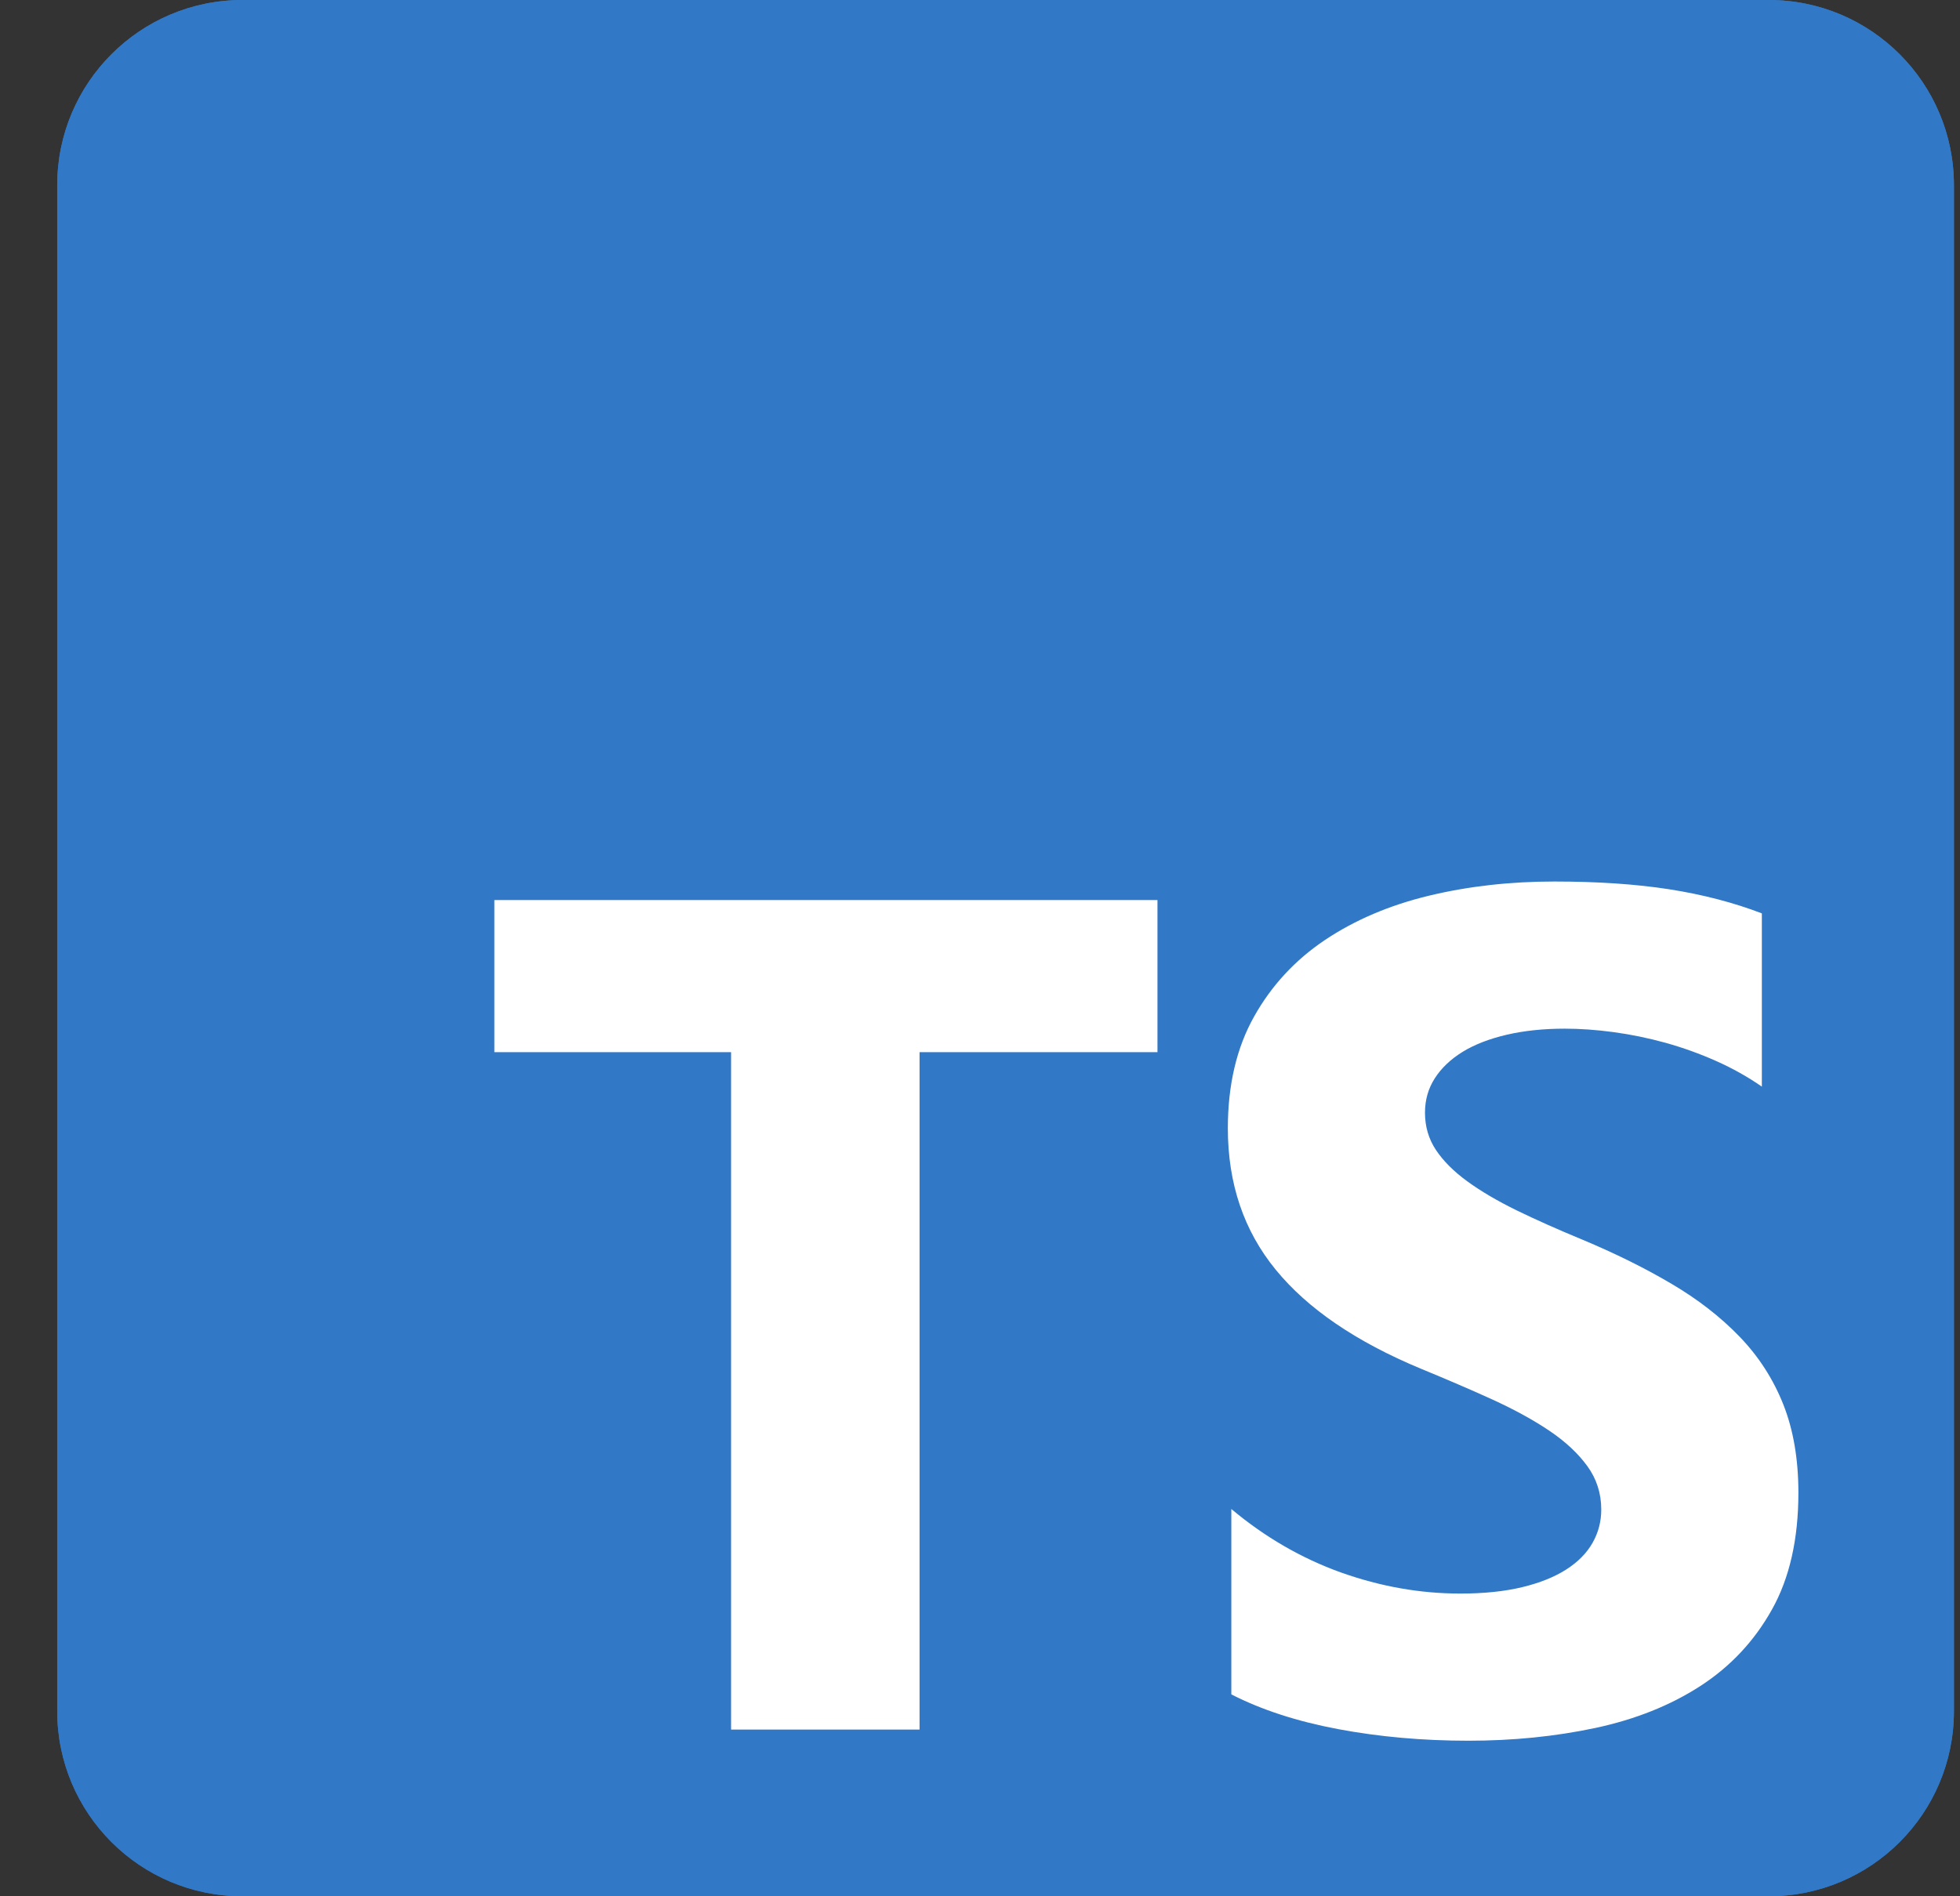 <svg width="31" height="30" viewBox="0 0 31 30" fill="none" xmlns="http://www.w3.org/2000/svg">
<rect x="0" y="0" width="31" height="30" fill="#333333" stroke="none"/>
<g clip-path="url(#clip0_505_166)">
<path d="M27.975 0H3.834C2.216 0 0.905 1.312 0.905 2.93V27.071C0.905 28.689 2.216 30 3.834 30H27.975C29.593 30 30.904 28.689 30.904 27.071V2.93C30.904 1.312 29.593 0 27.975 0Z" fill="#3178C6"/>
<path d="M27.975 0H3.834C2.216 0 0.905 1.312 0.905 2.93V27.071C0.905 28.689 2.216 30 3.834 30H27.975C29.593 30 30.904 28.689 30.904 27.071V2.93C30.904 1.312 29.593 0 27.975 0Z" fill="#3178C6"/>
<path fill-rule="evenodd" clip-rule="evenodd" d="M19.475 23.873V26.806C19.952 27.05 20.516 27.234 21.167 27.356C21.818 27.478 22.504 27.539 23.226 27.539C23.929 27.539 24.597 27.472 25.229 27.338C25.862 27.203 26.417 26.982 26.894 26.673C27.371 26.364 27.748 25.961 28.026 25.463C28.305 24.965 28.444 24.349 28.444 23.616C28.444 23.084 28.364 22.619 28.205 22.218C28.046 21.818 27.817 21.462 27.517 21.15C27.218 20.839 26.859 20.559 26.44 20.312C26.021 20.064 25.549 19.83 25.023 19.61C24.638 19.451 24.293 19.297 23.987 19.148C23.681 18.998 23.421 18.845 23.207 18.689C22.993 18.533 22.828 18.368 22.712 18.194C22.596 18.02 22.538 17.823 22.538 17.603C22.538 17.401 22.59 17.22 22.694 17.058C22.798 16.896 22.945 16.757 23.134 16.64C23.324 16.524 23.556 16.434 23.831 16.37C24.106 16.306 24.412 16.274 24.748 16.274C24.992 16.274 25.251 16.292 25.523 16.329C25.795 16.366 26.069 16.422 26.344 16.498C26.619 16.575 26.886 16.671 27.146 16.787C27.406 16.903 27.646 17.038 27.866 17.191V14.45C27.42 14.279 26.932 14.152 26.403 14.069C25.874 13.987 25.268 13.946 24.583 13.946C23.886 13.946 23.226 14.02 22.602 14.17C21.979 14.32 21.43 14.554 20.956 14.871C20.482 15.189 20.108 15.594 19.833 16.086C19.558 16.578 19.42 17.166 19.42 17.85C19.42 18.724 19.672 19.47 20.177 20.087C20.681 20.704 21.447 21.227 22.474 21.654C22.877 21.82 23.253 21.981 23.602 22.14C23.95 22.299 24.251 22.464 24.505 22.635C24.759 22.806 24.959 22.993 25.106 23.195C25.252 23.396 25.326 23.625 25.326 23.882C25.326 24.071 25.28 24.247 25.188 24.409C25.096 24.571 24.957 24.712 24.771 24.831C24.584 24.95 24.352 25.043 24.074 25.11C23.796 25.177 23.47 25.211 23.097 25.211C22.462 25.211 21.832 25.099 21.208 24.877C20.585 24.653 20.007 24.319 19.475 23.873ZM14.544 16.646H18.307V14.239H7.819V16.646H11.563V27.363H14.544V16.646Z" fill="white"/>
</g>
<defs>
<clipPath id="clip0_505_166">
<rect width="30" height="30" fill="white" transform="translate(0.905 0)"/>
</clipPath>
</defs>
</svg>
